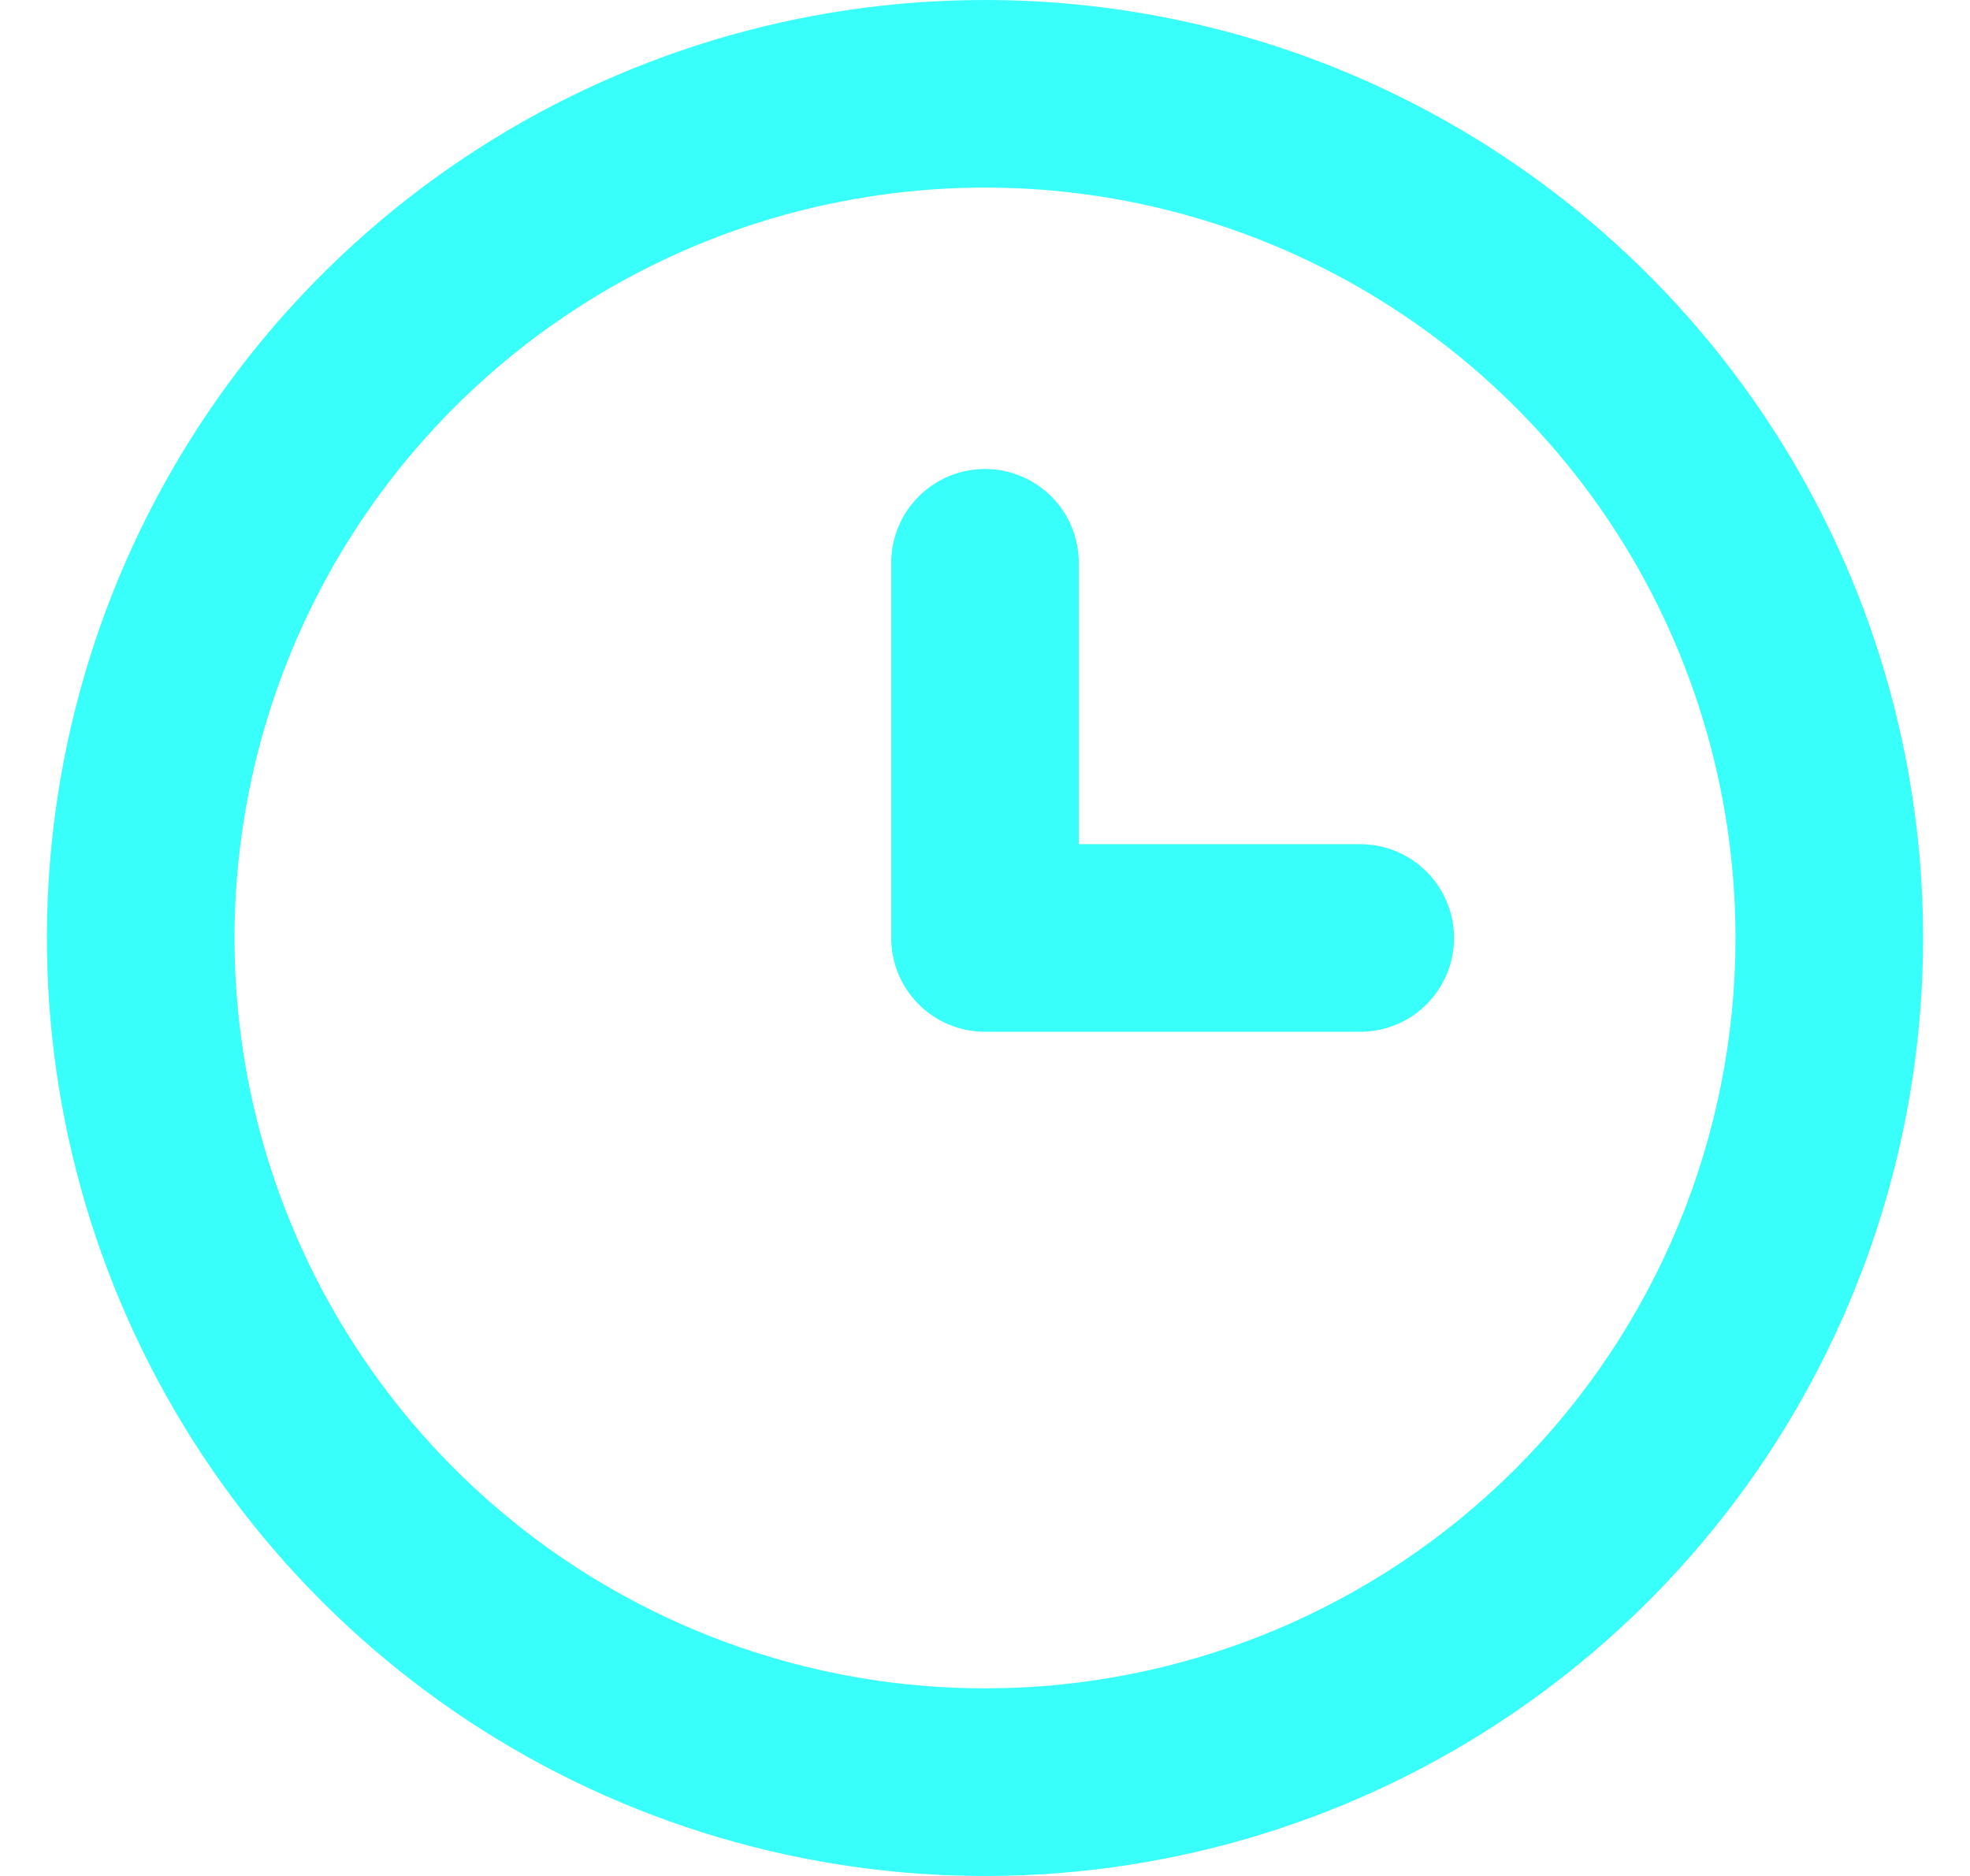 <svg width="21" height="20" viewBox="0 0 21 20" fill="none" xmlns="http://www.w3.org/2000/svg">
<path d="M10.5 0C8.522 0 6.589 0.586 4.944 1.685C3.3 2.784 2.018 4.346 1.261 6.173C0.504 8 0.306 10.011 0.692 11.951C1.078 13.891 2.03 15.672 3.429 17.071C4.827 18.47 6.609 19.422 8.549 19.808C10.489 20.194 12.5 19.996 14.327 19.239C16.154 18.482 17.716 17.2 18.815 15.556C19.913 13.911 20.5 11.978 20.5 10C20.5 8.687 20.241 7.386 19.739 6.173C19.236 4.96 18.5 3.858 17.571 2.929C16.642 2 15.54 1.264 14.327 0.761C13.114 0.259 11.813 0 10.5 0ZM10.5 18C8.918 18 7.371 17.531 6.055 16.652C4.74 15.773 3.714 14.523 3.109 13.062C2.503 11.6 2.345 9.991 2.654 8.439C2.962 6.887 3.724 5.462 4.843 4.343C5.962 3.224 7.387 2.462 8.939 2.154C10.491 1.845 12.1 2.003 13.562 2.609C15.023 3.214 16.273 4.24 17.152 5.555C18.031 6.871 18.5 8.418 18.5 10C18.5 12.122 17.657 14.157 16.157 15.657C14.657 17.157 12.622 18 10.5 18Z" fill="#39FFFB"/>
<path d="M14.5 9H11.5V6C11.5 5.735 11.395 5.48 11.207 5.293C11.02 5.105 10.765 5 10.5 5C10.235 5 9.98 5.105 9.793 5.293C9.605 5.48 9.5 5.735 9.5 6V10C9.5 10.265 9.605 10.52 9.793 10.707C9.98 10.895 10.235 11 10.5 11H14.5C14.765 11 15.02 10.895 15.207 10.707C15.395 10.52 15.5 10.265 15.5 10C15.5 9.735 15.395 9.48 15.207 9.293C15.02 9.105 14.765 9 14.5 9Z" fill="#39FFFB"/>
</svg>
